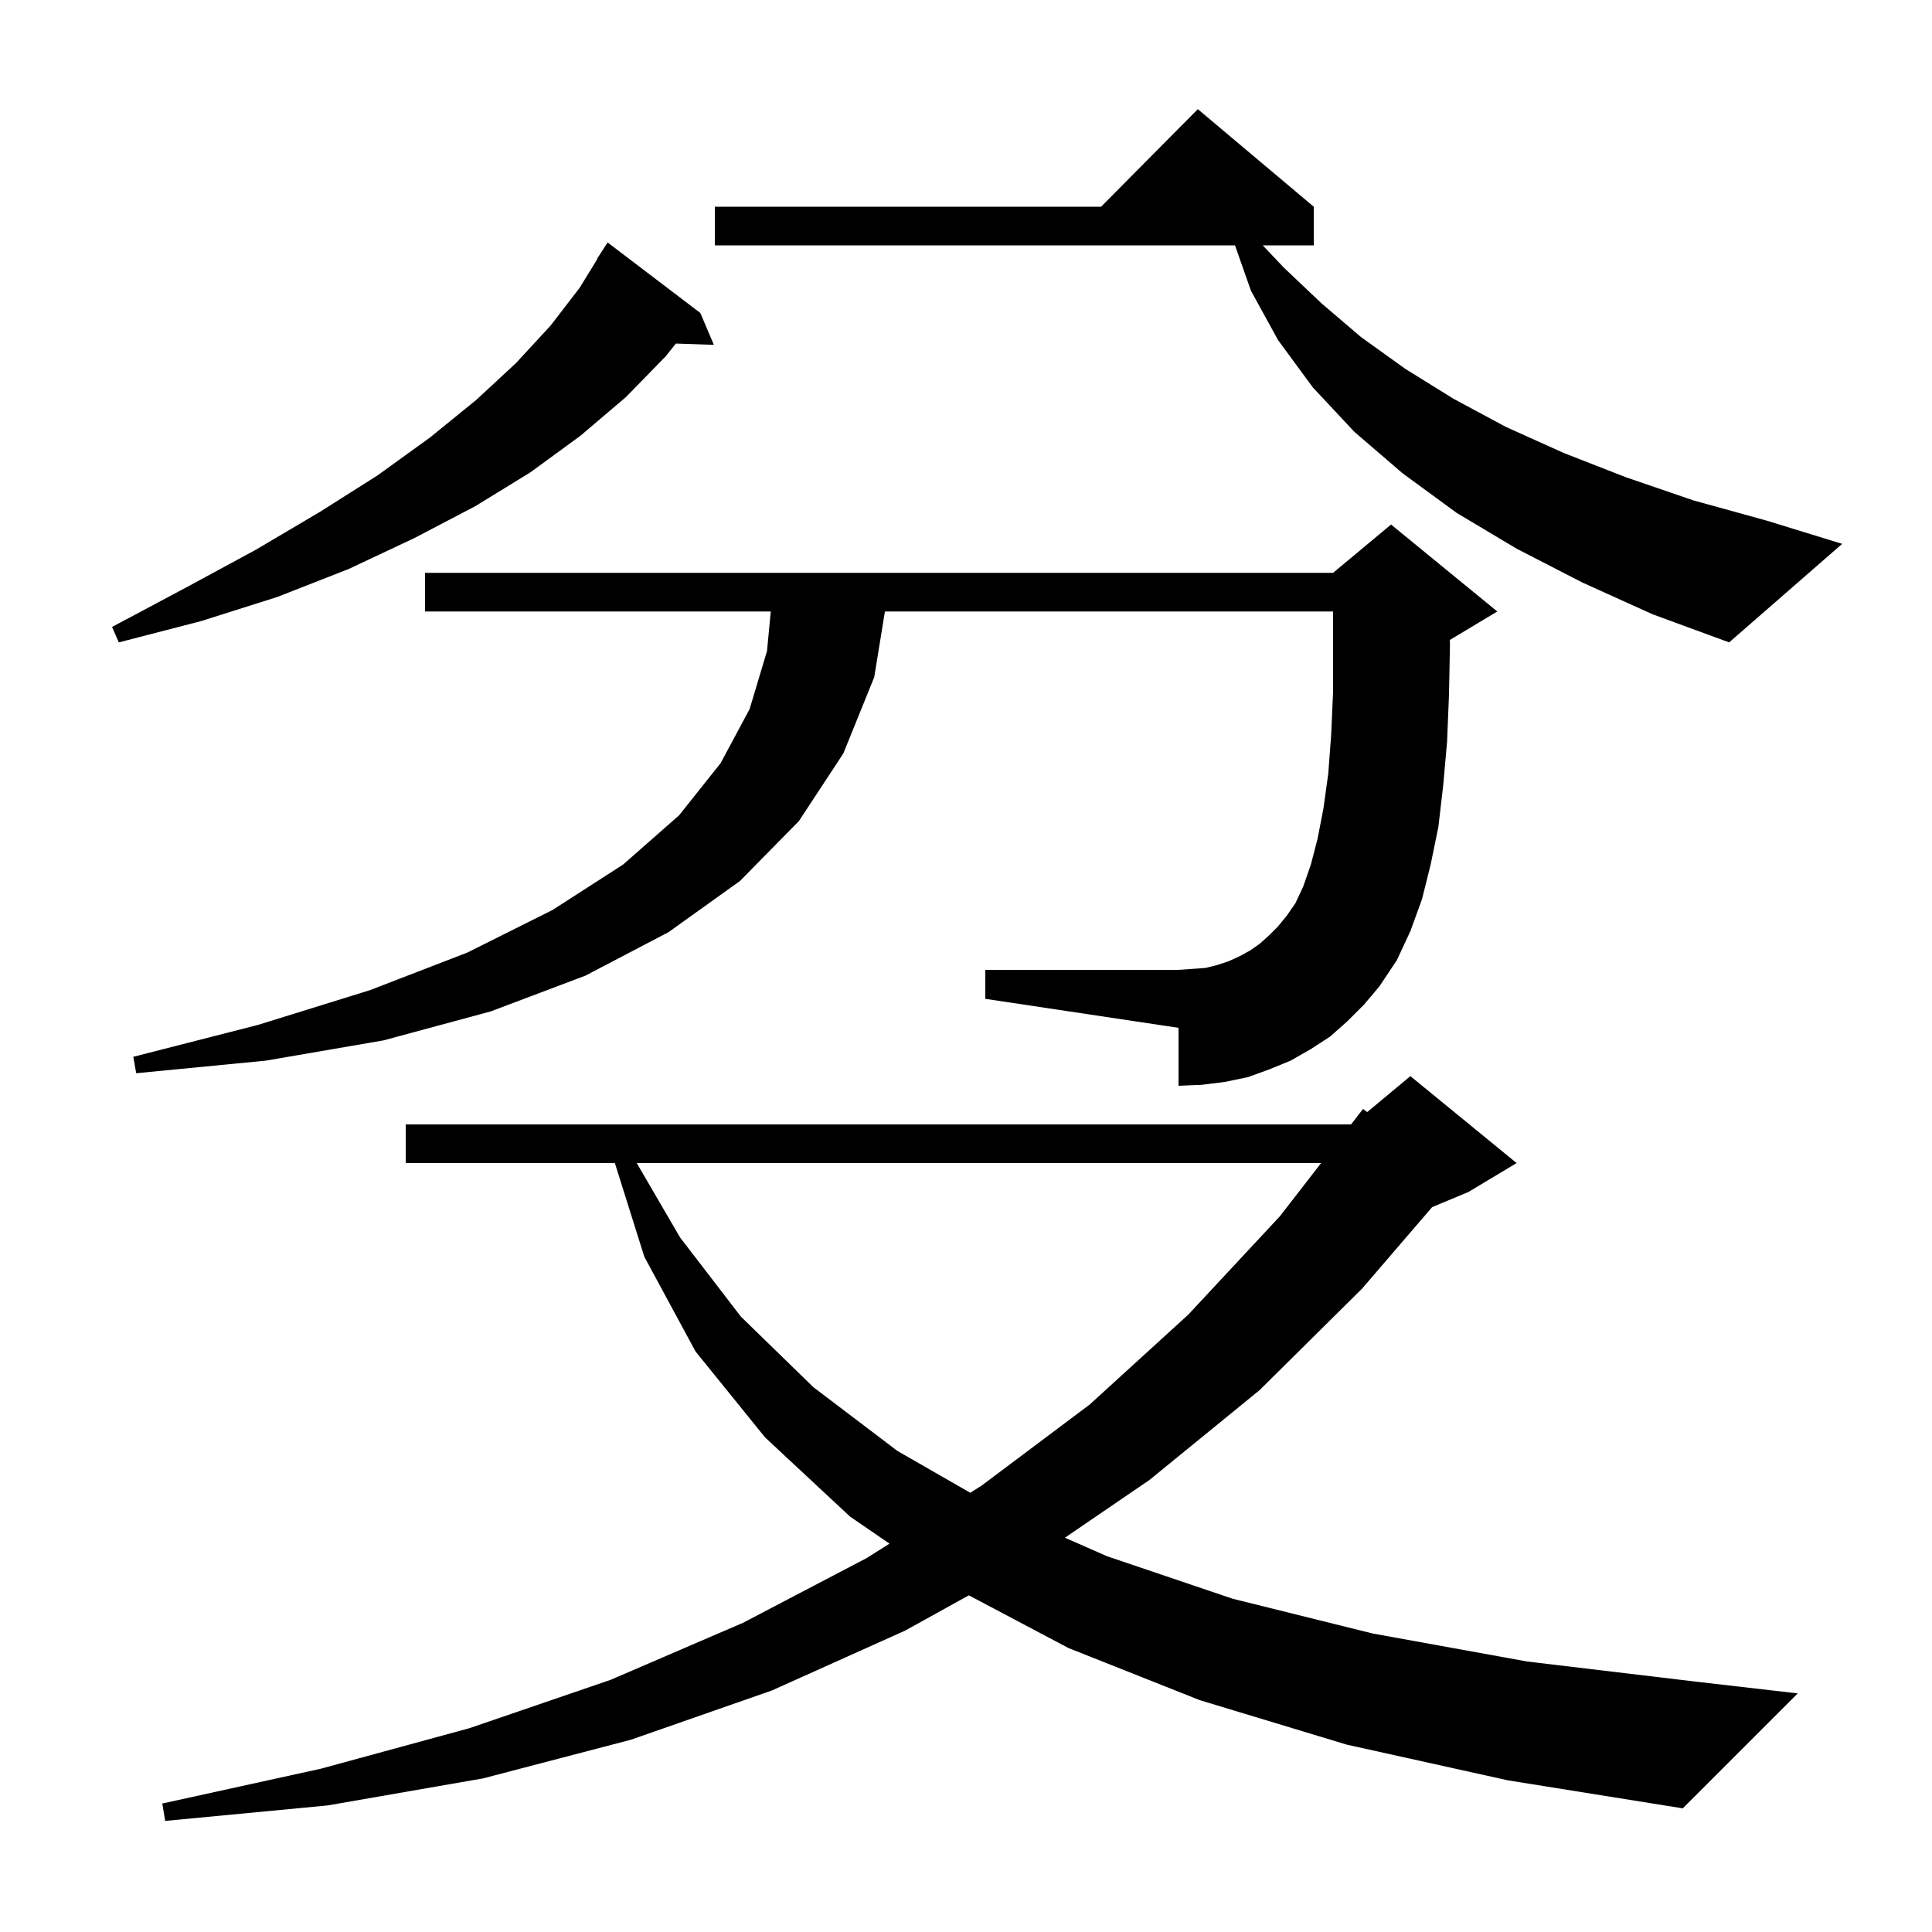 <svg xmlns="http://www.w3.org/2000/svg" xmlns:xlink="http://www.w3.org/1999/xlink" version="1.1" baseProfile="full" viewBox="0 0 200 200" width="200" height="200"><g fill="currentColor"><path d="M 139.4 180.6 L 124.2 176.0 L 110.6 170.6 L 100.293 165.148 L 93.7 168.8 L 79.9 175.0 L 65.3 180.1 L 50.0 184.1 L 33.9 186.9 L 17.1 188.5 L 16.8 186.7 L 33.2 183.1 L 48.6 178.9 L 63.2 173.9 L 76.9 168.0 L 89.7 161.3 L 92.082 159.799 L 88.0 157.0 L 79.2 148.8 L 72.0 139.9 L 66.7 130.1 L 63.651 120.4 L 42.0 120.4 L 42.0 116.4 L 139.86 116.4 L 141.1 114.8 L 141.534 115.122 L 146.0 111.4 L 157.0 120.4 L 152.0 123.4 L 148.255 124.96 L 141.0 133.4 L 130.4 143.9 L 119.0 153.2 L 110.239 159.183 L 114.6 161.1 L 127.6 165.5 L 142.1 169.1 L 158.1 172.0 L 175.7 174.1 L 186.1 175.3 L 174.2 187.2 L 156.1 184.3 Z M 65.915 120.4 L 70.4 128.1 L 76.7 136.3 L 84.2 143.6 L 92.9 150.2 L 100.441 154.53 L 101.6 153.8 L 112.8 145.4 L 123.0 136.1 L 132.5 125.9 L 136.761 120.4 Z M 139.5 105.7 L 137.7 107.3 L 135.7 108.6 L 133.6 109.8 L 131.4 110.7 L 129.2 111.5 L 126.8 112.0 L 124.4 112.3 L 122.0 112.4 L 122.0 106.4 L 102.0 103.4 L 102.0 100.4 L 122.0 100.4 L 124.8 100.2 L 126.0 99.9 L 127.2 99.5 L 128.3 99.0 L 129.4 98.4 L 130.4 97.7 L 131.3 96.9 L 132.3 95.9 L 133.2 94.8 L 134.1 93.5 L 134.9 91.8 L 135.7 89.5 L 136.4 86.8 L 137.0 83.7 L 137.5 80.1 L 137.8 76.1 L 138.0 71.6 L 138.006 71.297 L 138.0 71.3 L 138.0 63.3 L 91.607 63.3 L 90.5 70.1 L 87.3 78.0 L 82.7 85.0 L 76.6 91.2 L 69.2 96.5 L 60.6 101.0 L 50.8 104.7 L 39.7 107.7 L 27.5 109.8 L 14.1 111.1 L 13.8 109.4 L 26.7 106.1 L 38.3 102.5 L 48.4 98.6 L 57.2 94.2 L 64.5 89.5 L 70.3 84.4 L 74.6 79.0 L 77.6 73.4 L 79.4 67.4 L 79.79 63.3 L 44.0 63.3 L 44.0 59.3 L 138.0 59.3 L 144.0 54.3 L 155.0 63.3 L 150.084 66.25 L 150.1 66.7 L 150.0 71.9 L 149.8 76.8 L 149.4 81.3 L 148.9 85.6 L 148.1 89.5 L 147.2 93.1 L 146.0 96.4 L 144.6 99.4 L 142.8 102.1 L 141.2 104.0 Z M 72.5 32.4 L 73.9 35.7 L 69.968 35.564 L 68.9 36.9 L 64.8 41.1 L 60.1 45.1 L 54.9 48.9 L 49.2 52.4 L 42.9 55.7 L 36.1 58.9 L 28.7 61.8 L 20.8 64.3 L 12.3 66.5 L 11.6 64.9 L 19.3 60.8 L 26.5 56.9 L 33.1 53.0 L 39.1 49.2 L 44.5 45.3 L 49.3 41.4 L 53.4 37.6 L 57.0 33.7 L 60.0 29.8 L 61.835 26.818 L 61.8 26.8 L 62.9 25.1 Z M 163.8 60.3 L 157.0 56.8 L 150.8 53.1 L 145.2 49.0 L 140.2 44.7 L 135.9 40.1 L 132.3 35.2 L 129.5 30.1 L 127.846 25.4 L 74.0 25.4 L 74.0 21.4 L 113.983 21.4 L 124.0 11.3 L 136.0 21.4 L 136.0 25.4 L 130.718 25.4 L 132.9 27.7 L 136.8 31.4 L 140.9 34.9 L 145.5 38.2 L 150.5 41.3 L 155.9 44.2 L 161.9 46.9 L 168.3 49.4 L 175.3 51.8 L 182.9 53.9 L 190.7 56.3 L 179.0 66.5 L 171.1 63.6 Z "/></g></svg>